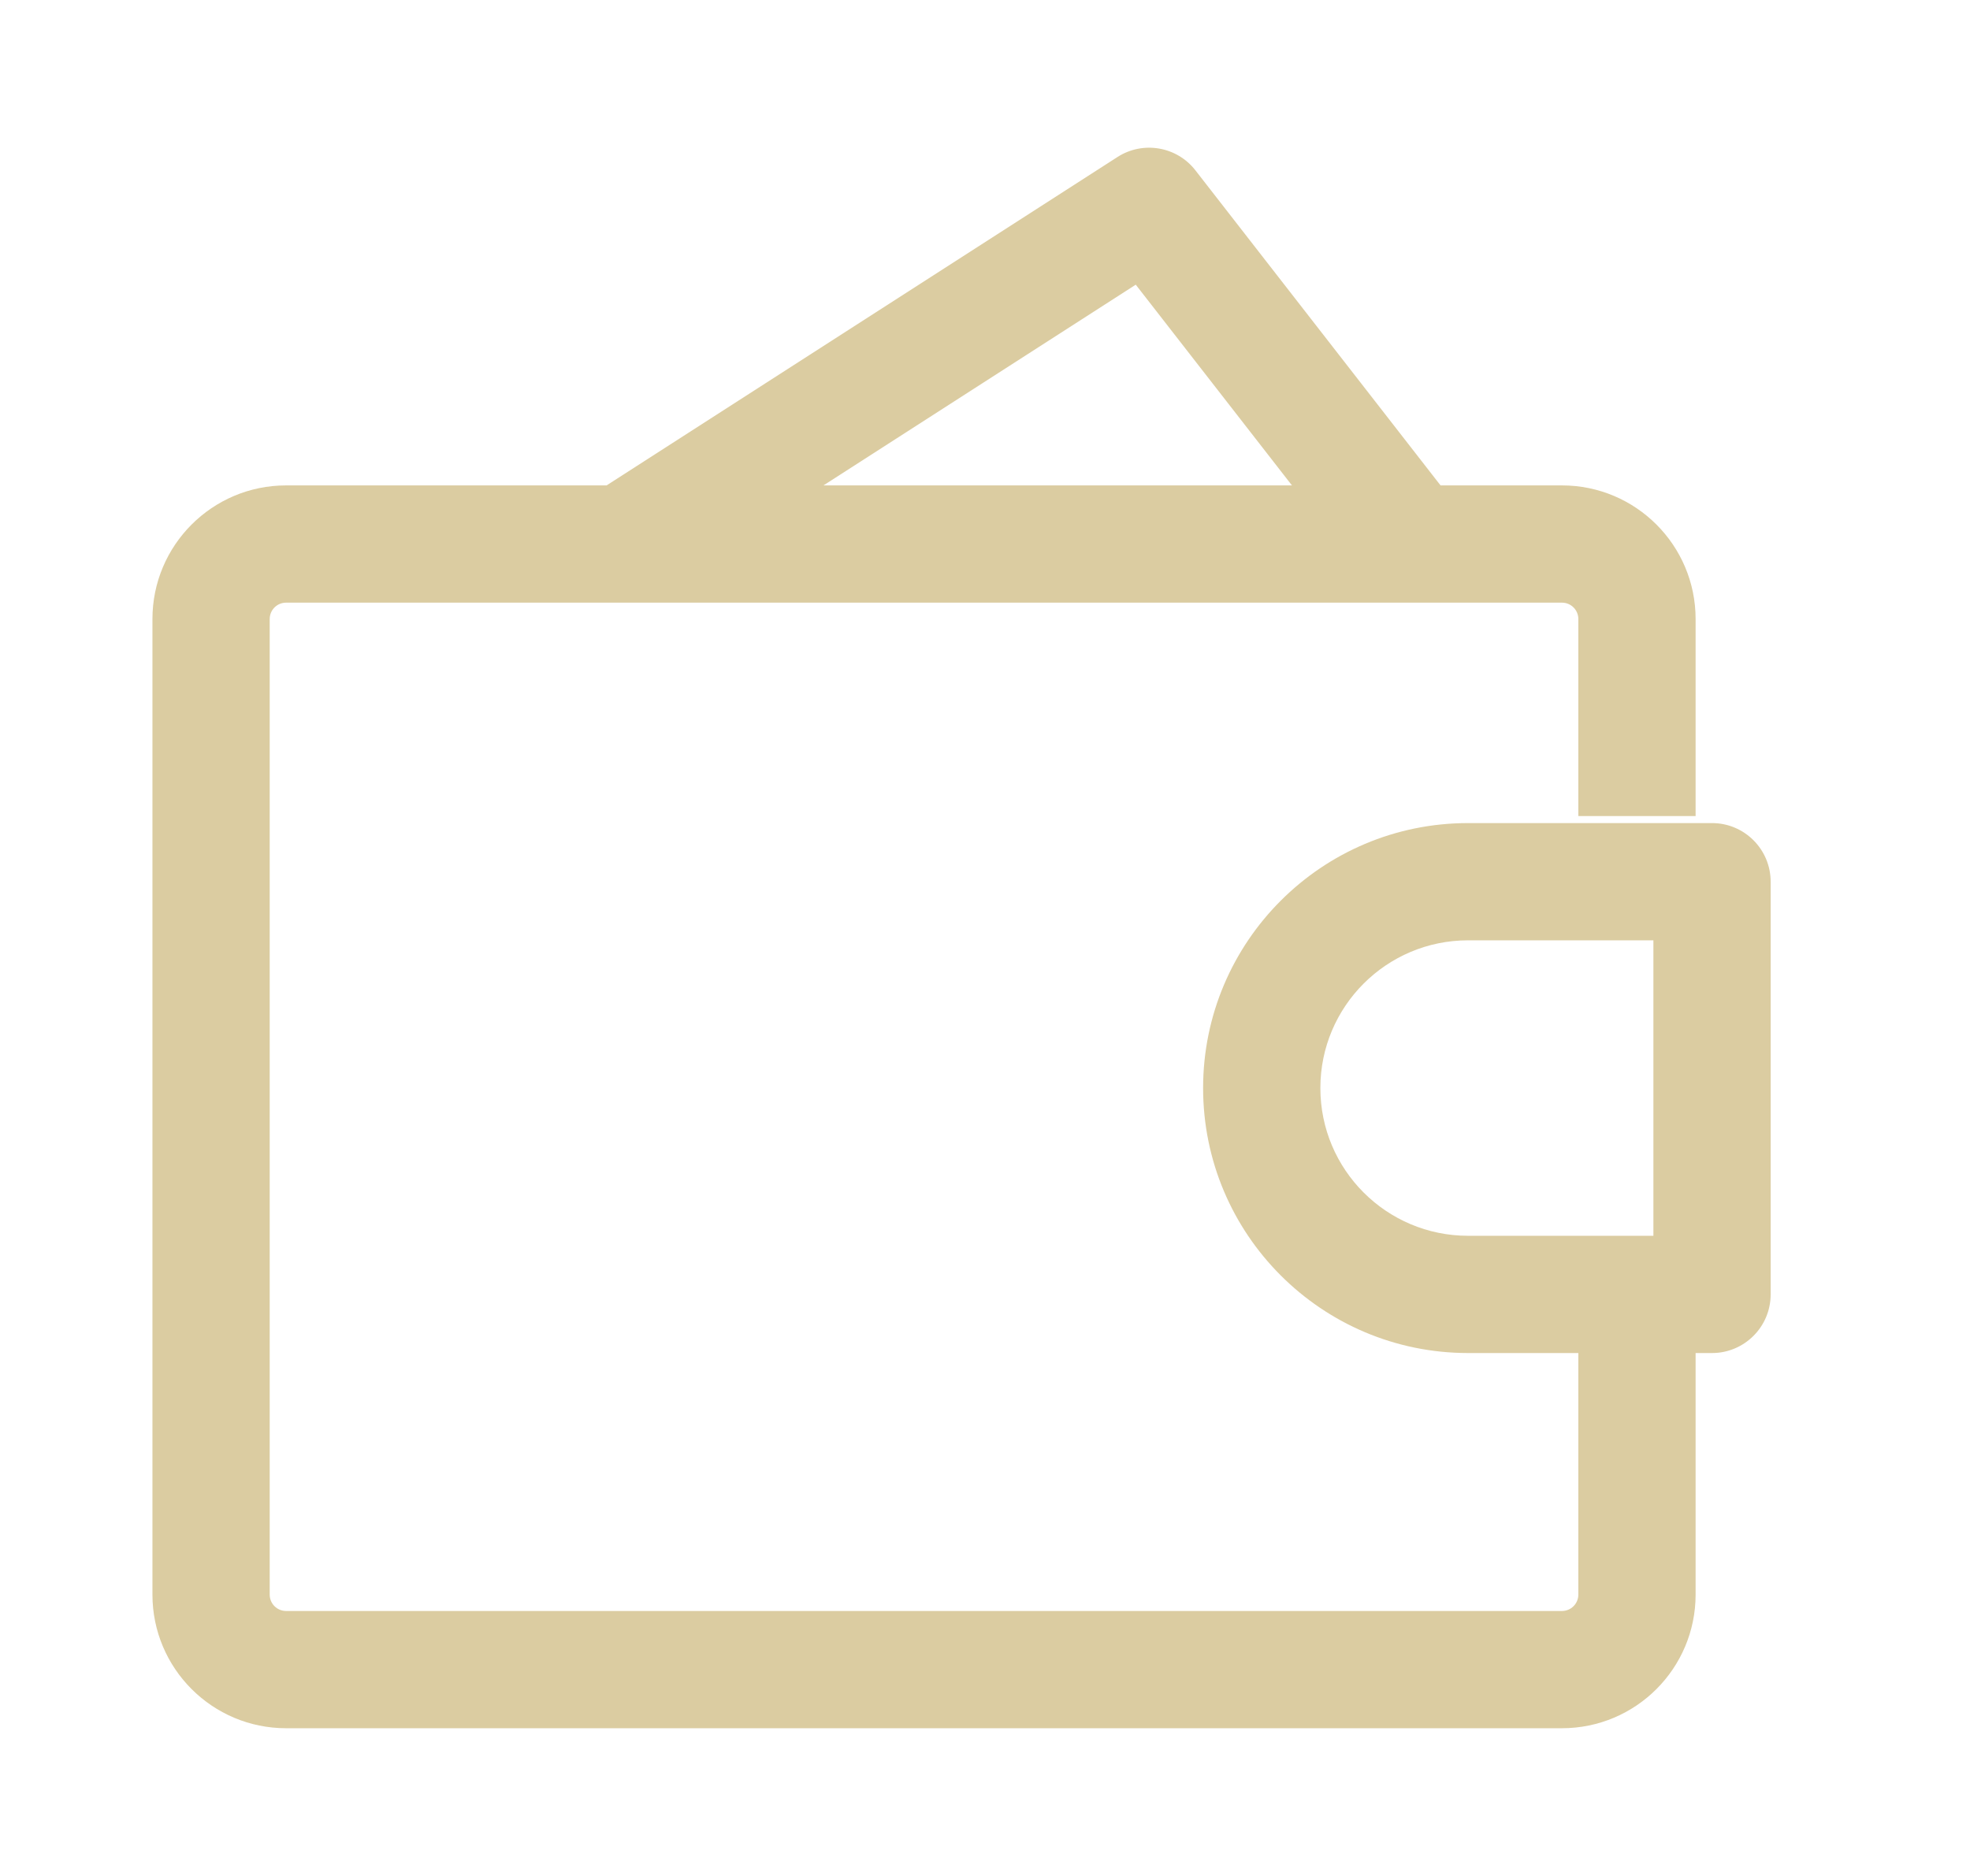 <svg width="21" height="20" viewBox="0 0 21 20" fill="none" xmlns="http://www.w3.org/2000/svg">
<path fill-rule="evenodd" clip-rule="evenodd" d="M11.912 1.674C12.184 1.499 12.545 1.561 12.743 1.816L15.356 5.175H16.65C17.437 5.175 18.075 5.813 18.075 6.6V8.7H16.825V6.6C16.825 6.503 16.747 6.425 16.65 6.425H15.056C15.052 6.425 15.048 6.425 15.044 6.425H6.66C6.654 6.425 6.647 6.425 6.641 6.425H3.05C2.953 6.425 2.875 6.503 2.875 6.6V17C2.875 17.097 2.953 17.175 3.05 17.175H16.65C16.747 17.175 16.825 17.097 16.825 17V14.425H15.65C14.09 14.425 12.825 13.16 12.825 11.6C12.825 10.04 14.09 8.775 15.65 8.775H18.25C18.595 8.775 18.875 9.055 18.875 9.4V13.8C18.875 14.145 18.595 14.425 18.25 14.425H18.075V17C18.075 17.787 17.437 18.425 16.65 18.425H3.05C2.263 18.425 1.625 17.787 1.625 17V6.6C1.625 5.813 2.263 5.175 3.05 5.175H6.466L11.912 1.674ZM8.778 5.175H13.772L12.107 3.035L8.778 5.175ZM15.65 10.025C14.78 10.025 14.075 10.73 14.075 11.6C14.075 12.47 14.78 13.175 15.65 13.175H17.625V10.025H15.65Z" fill="#DBCCA1"/>
</svg>
